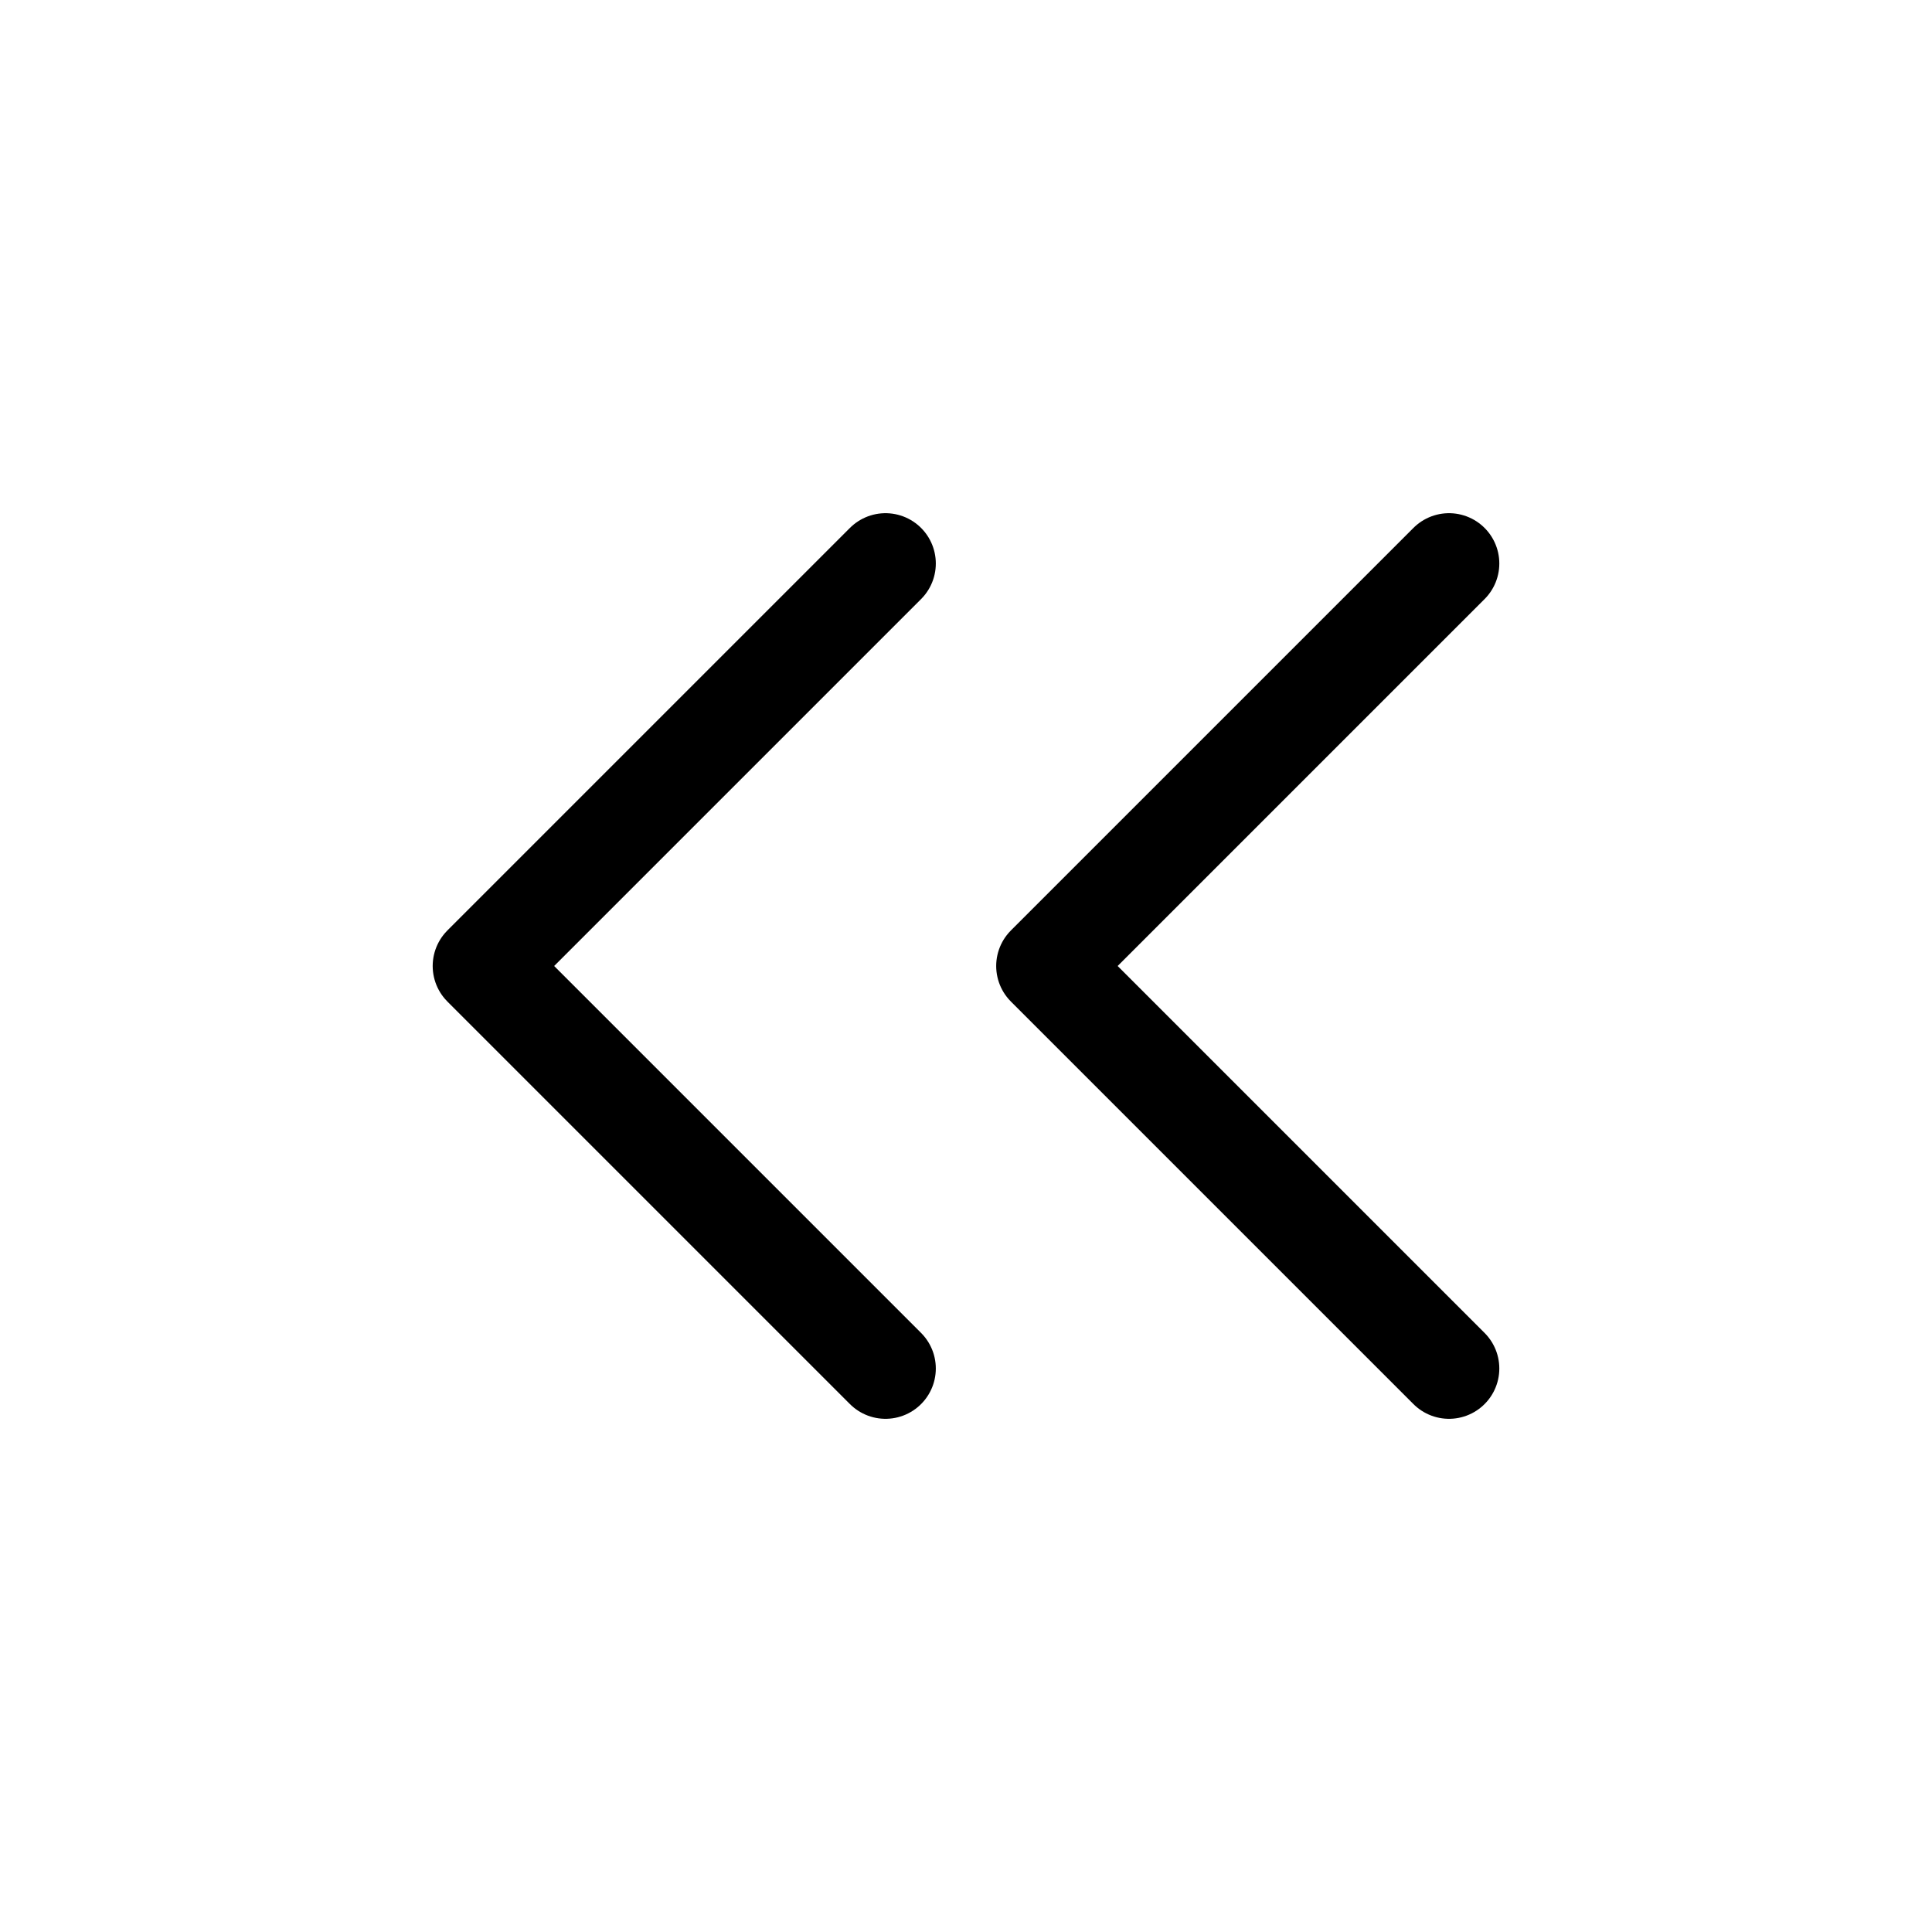 <svg xmlns="http://www.w3.org/2000/svg" width="24" height="24" viewBox="0 0 24 24" fill="none" stroke="currentColor" stroke-width="1.25" stroke-linecap="round" stroke-linejoin="round" class="lucide lucide-chevrons-left-icon lucide-chevrons-left"><path d="m11 17-5-5 5-5"/><path d="m18 17-5-5 5-5"/></svg>